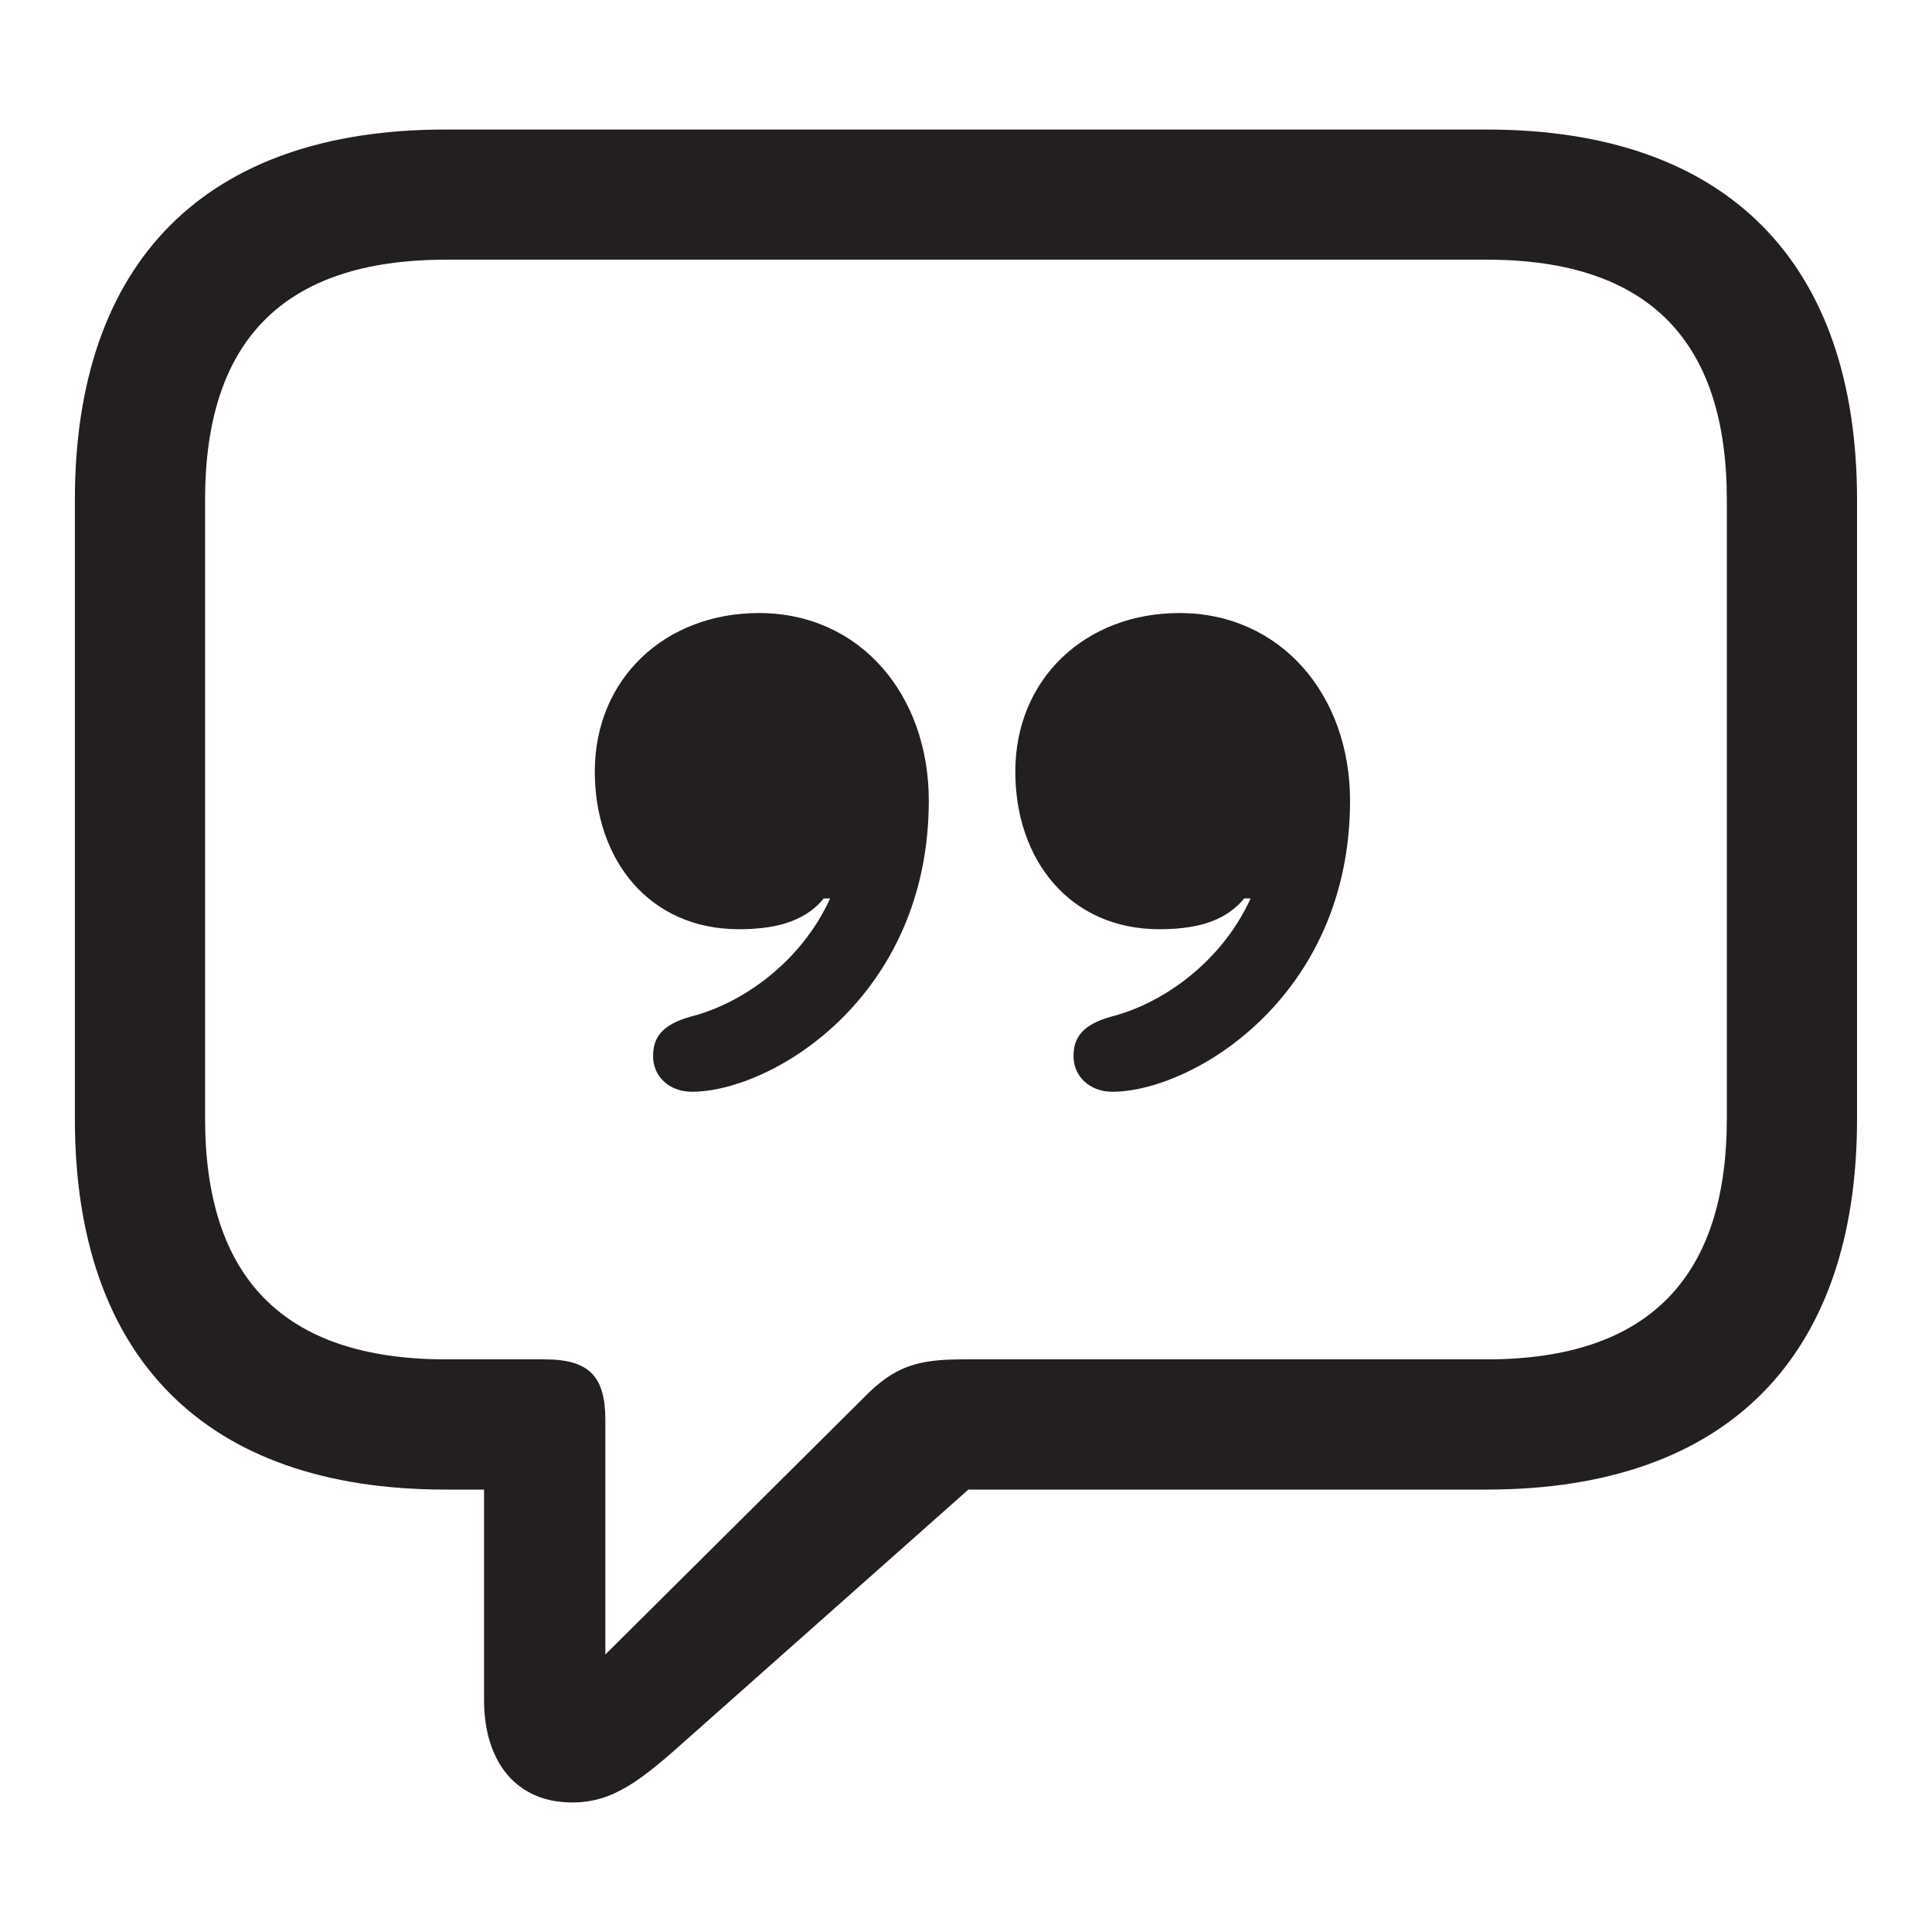 <svg width="46" height="46" viewBox="0 0 46 46" fill="none" xmlns="http://www.w3.org/2000/svg">
<path d="M13.623 42.916C14.586 42.916 15.241 42.416 16.396 41.376L23.057 35.466H35.398C41.135 35.466 44.215 32.289 44.215 26.648V11.901C44.215 6.26 41.135 3.084 35.398 3.084H10.601C4.883 3.084 1.783 6.241 1.783 11.901V26.648C1.783 32.309 4.883 35.466 10.601 35.466H11.525V40.471C11.525 41.954 12.295 42.916 13.623 42.916ZM14.413 39.393V33.81C14.413 32.77 14.028 32.366 12.969 32.366H10.62C6.712 32.366 4.883 30.383 4.883 26.629V11.901C4.883 8.147 6.712 6.183 10.62 6.183H35.398C39.286 6.183 41.115 8.147 41.115 11.901V26.629C41.115 30.383 39.286 32.366 35.398 32.366H22.922C21.863 32.366 21.305 32.52 20.573 33.271L14.413 39.393ZM14.162 18.37C14.162 20.488 15.472 22.124 17.589 22.124C18.359 22.124 19.129 21.989 19.611 21.392H19.765C19.072 22.913 17.666 23.895 16.453 24.203C15.76 24.396 15.549 24.704 15.549 25.147C15.549 25.628 15.934 25.994 16.473 25.994C18.359 25.994 22.114 23.761 22.114 19.063C22.114 16.541 20.477 14.596 18.071 14.596C15.837 14.596 14.162 16.156 14.162 18.37ZM24.174 18.37C24.174 20.488 25.483 22.124 27.6 22.124C28.37 22.124 29.14 21.989 29.622 21.392H29.776C29.083 22.913 27.677 23.895 26.465 24.203C25.771 24.396 25.56 24.704 25.56 25.147C25.56 25.628 25.945 25.994 26.484 25.994C28.37 25.994 32.144 23.761 32.144 19.063C32.144 16.541 30.488 14.596 28.082 14.596C25.848 14.596 24.174 16.156 24.174 18.37Z" fill="#231F20"/>
</svg>

